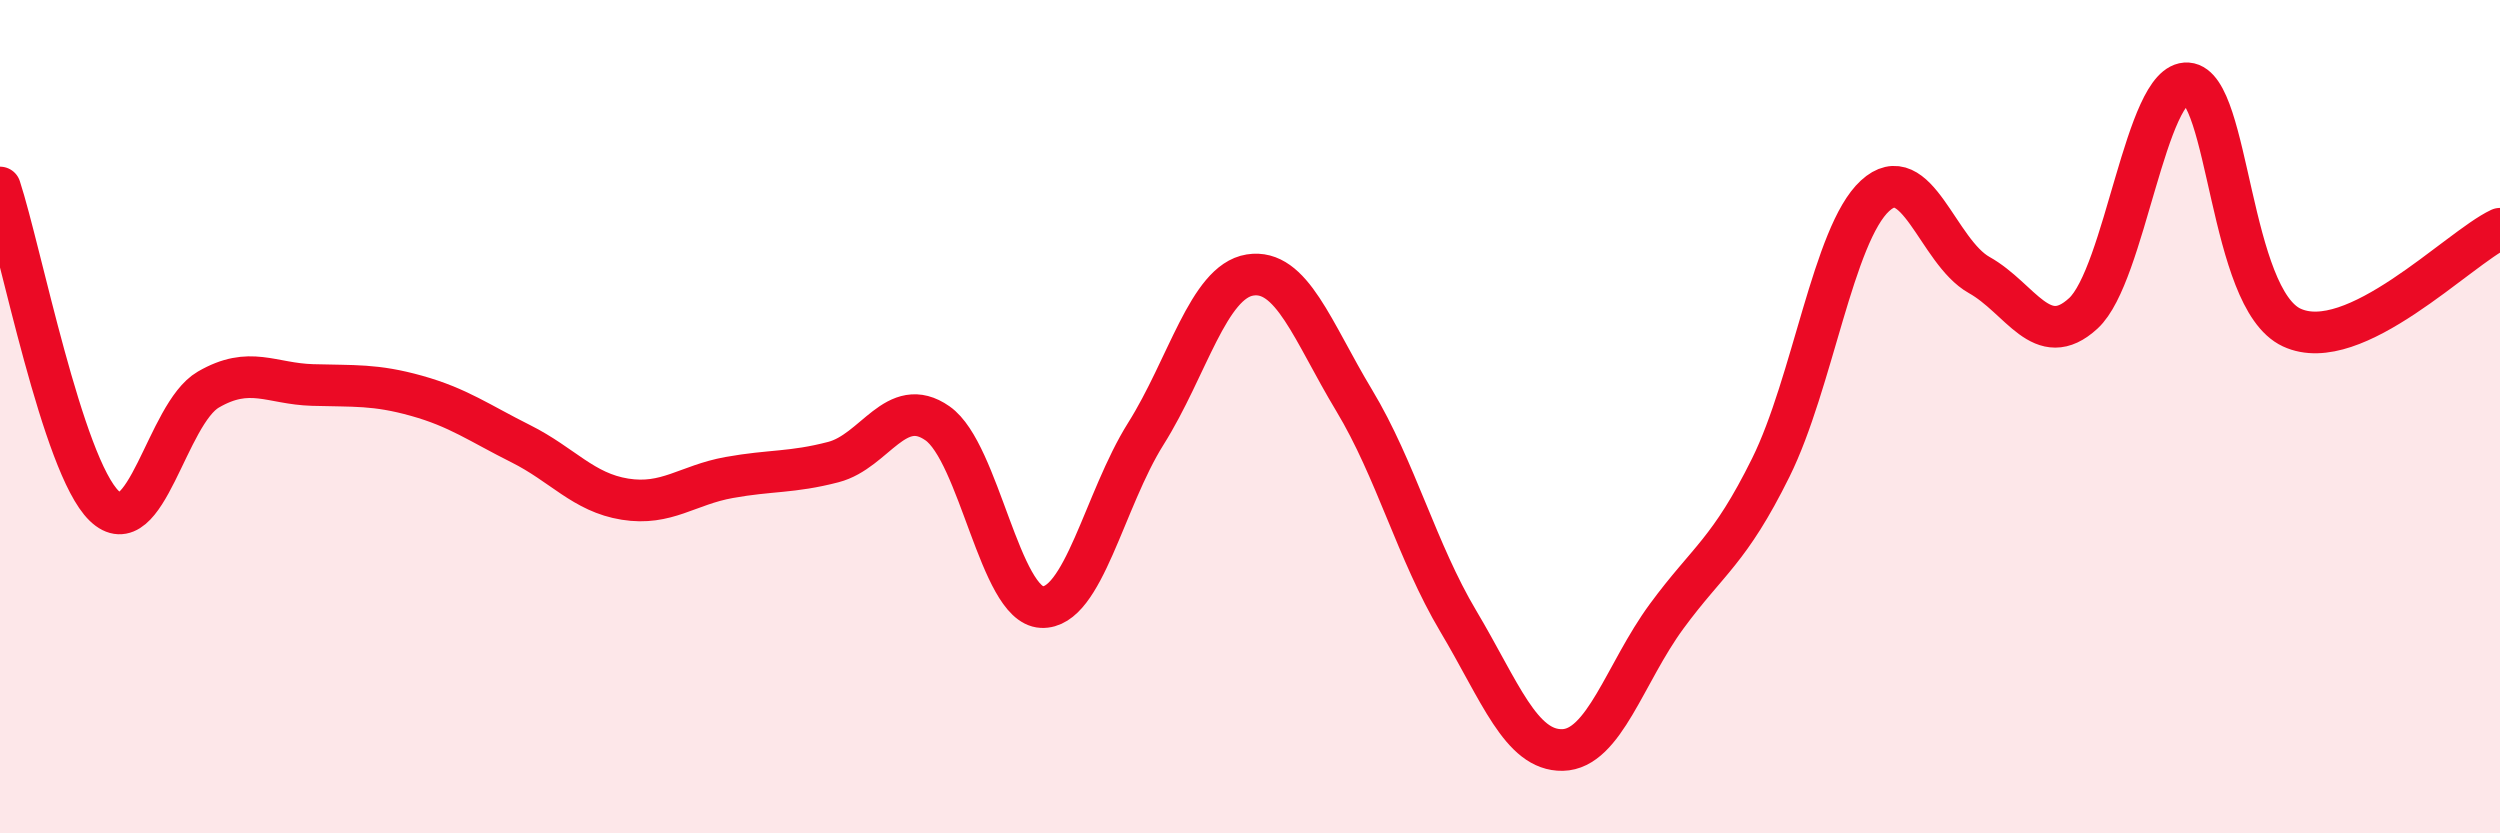 
    <svg width="60" height="20" viewBox="0 0 60 20" xmlns="http://www.w3.org/2000/svg">
      <path
        d="M 0,4.5 C 0.5,6.03 1.5,11.17 2.5,12.14 C 3.5,13.11 4,9.93 5,9.35 C 6,8.77 6.5,9.21 7.5,9.24 C 8.5,9.27 9,9.22 10,9.5 C 11,9.78 11.5,10.15 12.5,10.65 C 13.5,11.15 14,11.82 15,11.98 C 16,12.14 16.5,11.64 17.5,11.46 C 18.5,11.28 19,11.35 20,11.09 C 21,10.83 21.5,9.46 22.5,10.16 C 23.5,10.86 24,14.52 25,14.57 C 26,14.62 26.5,12 27.5,10.41 C 28.5,8.82 29,6.76 30,6.6 C 31,6.44 31.5,7.95 32.5,9.61 C 33.5,11.27 34,13.23 35,14.91 C 36,16.59 36.5,18.02 37.5,18 C 38.5,17.98 39,16.15 40,14.79 C 41,13.43 41.5,13.24 42.5,11.22 C 43.5,9.2 44,5.62 45,4.7 C 46,3.78 46.5,6.04 47.5,6.6 C 48.5,7.16 49,8.44 50,7.52 C 51,6.6 51.5,1.93 52.5,2 C 53.5,2.07 53.5,7.16 55,7.86 C 56.5,8.56 59,5.96 60,5.49L60 20L0 20Z"
        fill="#EB0A25"
        opacity="0.1"
        stroke-linecap="round"
        stroke-linejoin="round"
      />
      <path
        d="M 0,4.5 C 0.5,6.03 1.5,11.17 2.5,12.14 C 3.5,13.11 4,9.93 5,9.35 C 6,8.77 6.5,9.21 7.5,9.24 C 8.5,9.27 9,9.22 10,9.5 C 11,9.78 11.5,10.15 12.5,10.65 C 13.5,11.15 14,11.82 15,11.98 C 16,12.14 16.5,11.64 17.5,11.46 C 18.5,11.28 19,11.35 20,11.09 C 21,10.83 21.5,9.46 22.5,10.16 C 23.5,10.86 24,14.52 25,14.57 C 26,14.62 26.5,12 27.5,10.41 C 28.5,8.82 29,6.76 30,6.6 C 31,6.44 31.5,7.95 32.5,9.61 C 33.5,11.27 34,13.23 35,14.91 C 36,16.59 36.5,18.02 37.5,18 C 38.5,17.98 39,16.15 40,14.79 C 41,13.43 41.5,13.24 42.5,11.22 C 43.5,9.2 44,5.62 45,4.7 C 46,3.78 46.5,6.04 47.5,6.6 C 48.5,7.16 49,8.44 50,7.52 C 51,6.6 51.5,1.93 52.5,2 C 53.5,2.07 53.5,7.16 55,7.86 C 56.5,8.56 59,5.96 60,5.49"
        stroke="#EB0A25"
        stroke-width="1"
        fill="none"
        stroke-linecap="round"
        stroke-linejoin="round"
      />
    </svg>
  